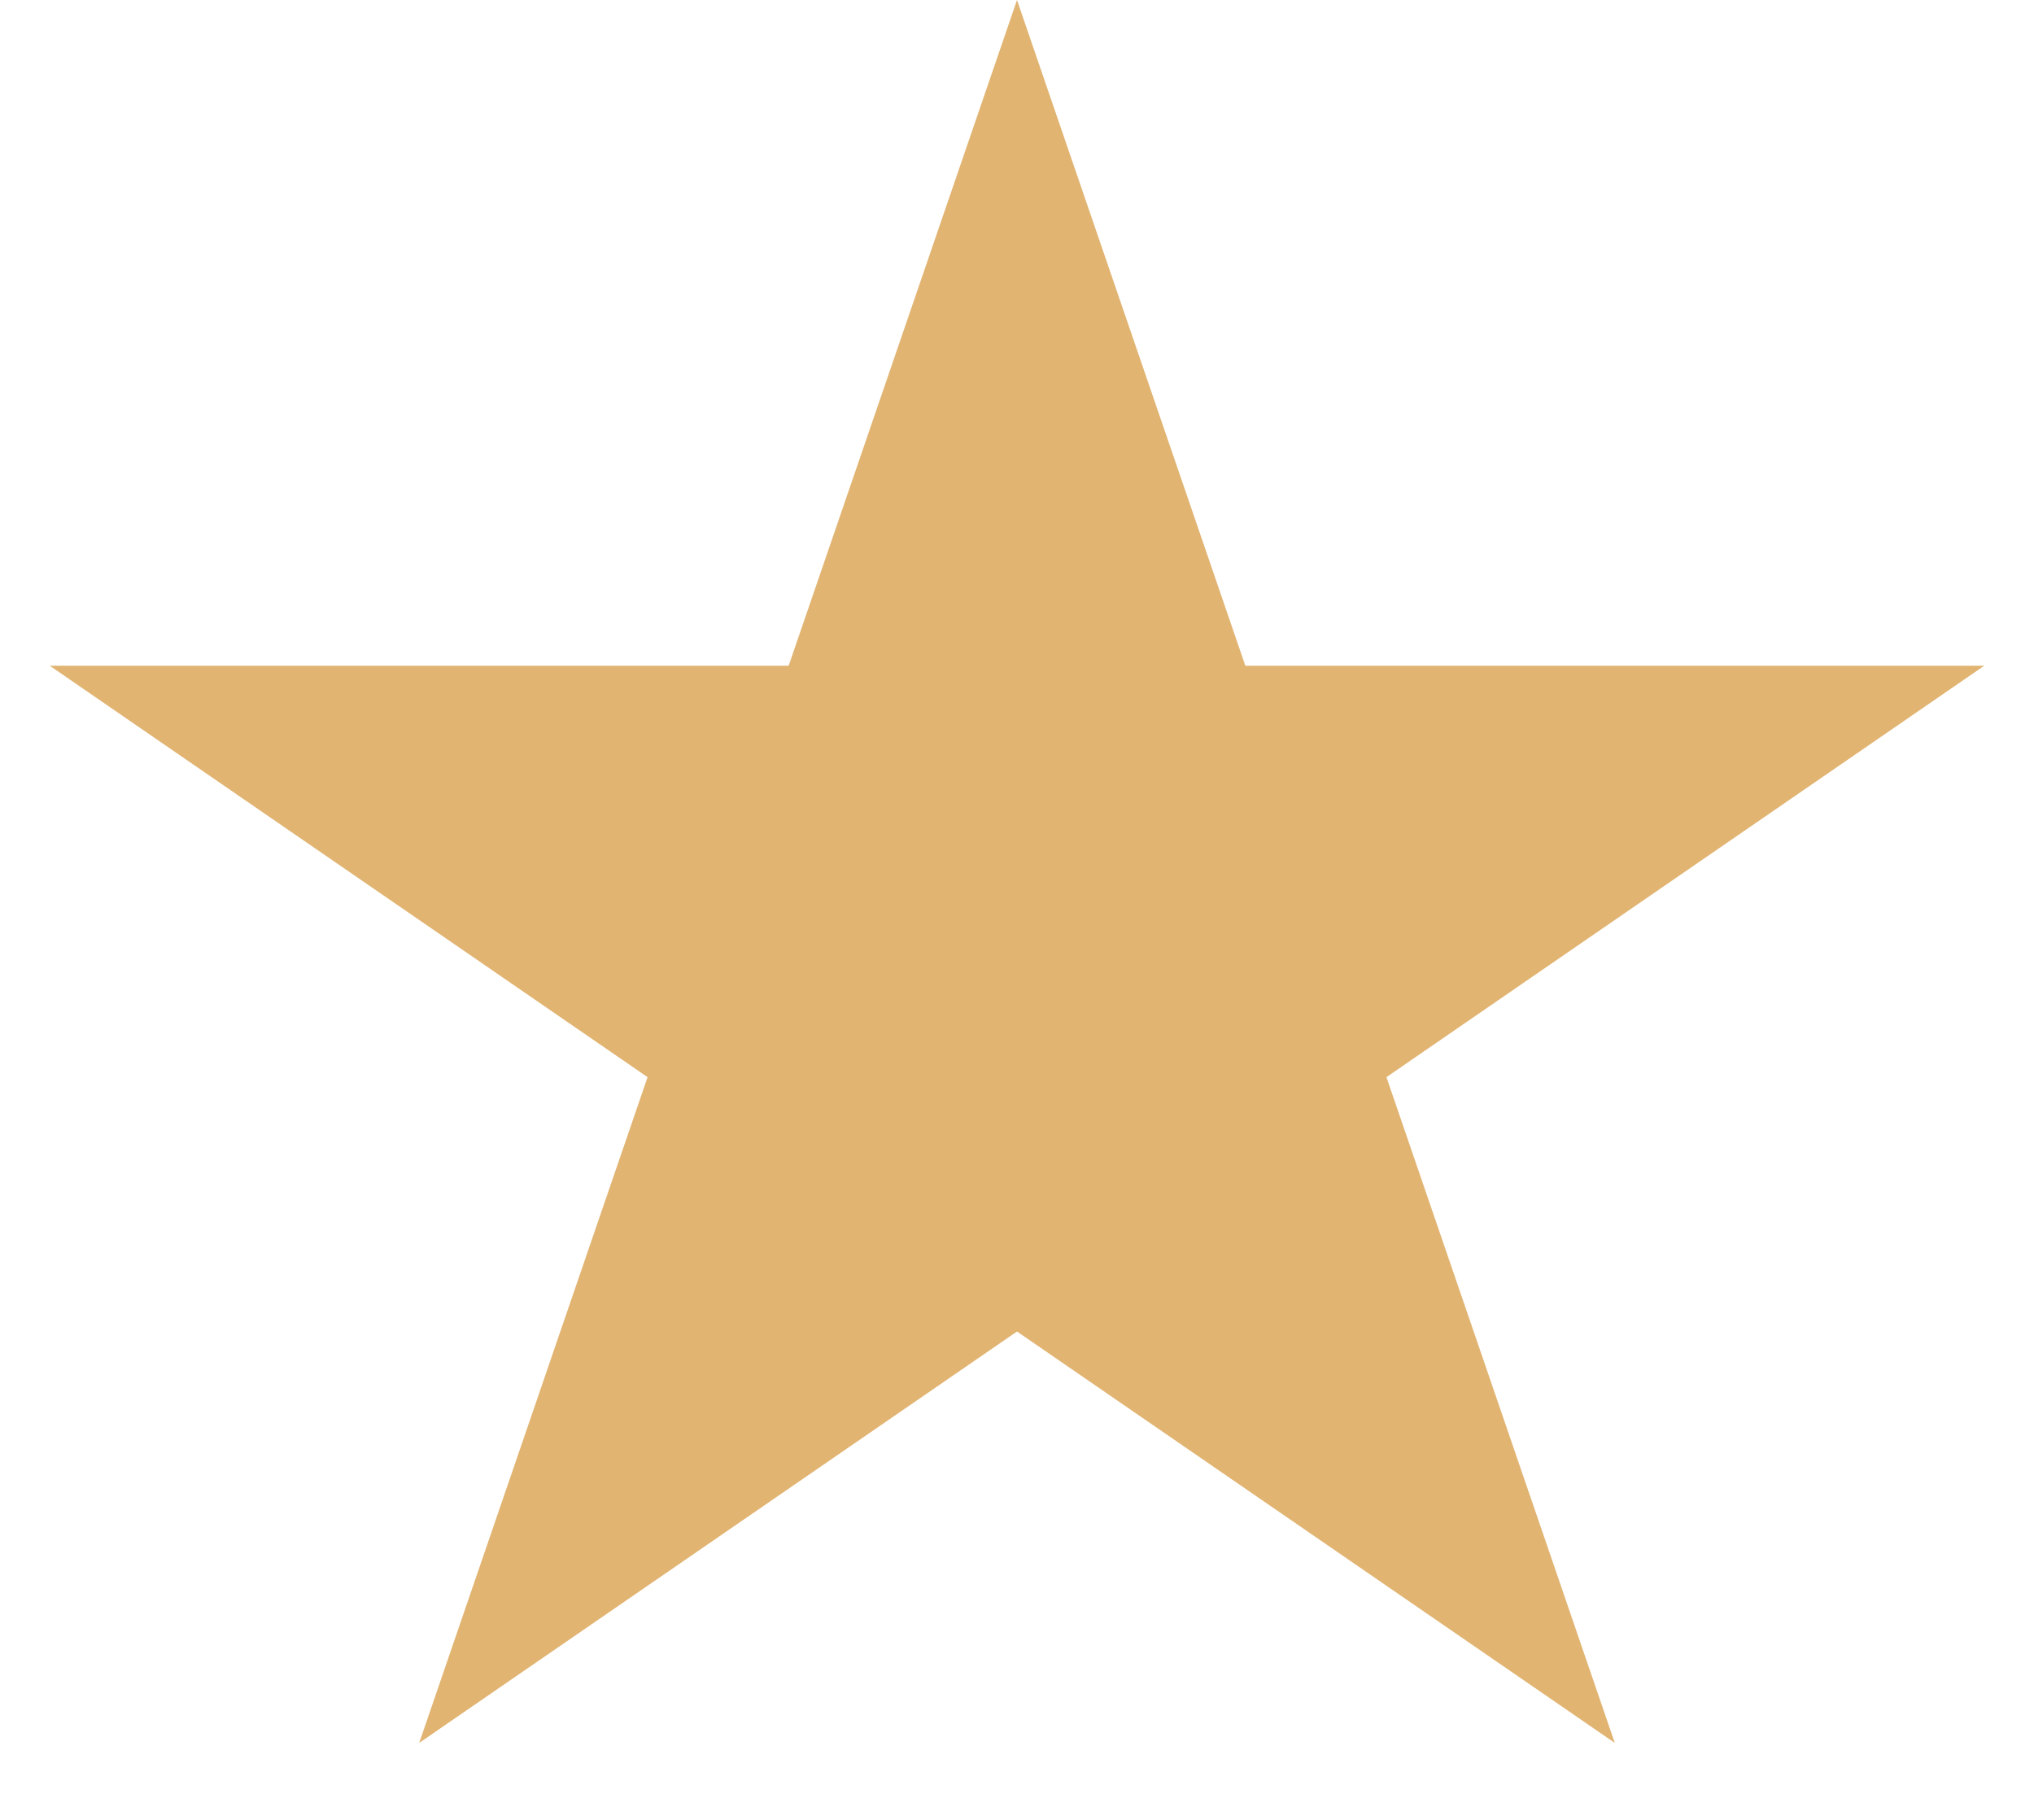 <svg width="19" height="17" viewBox="0 0 19 17" fill="none" xmlns="http://www.w3.org/2000/svg">
<path id="Star 1" d="M9.5 0L11.633 6.219H18.535L12.951 10.062L15.084 16.281L9.5 12.438L3.916 16.281L6.049 10.062L0.465 6.219H7.367L9.5 0Z" fill="#E1B472"/>
</svg>

